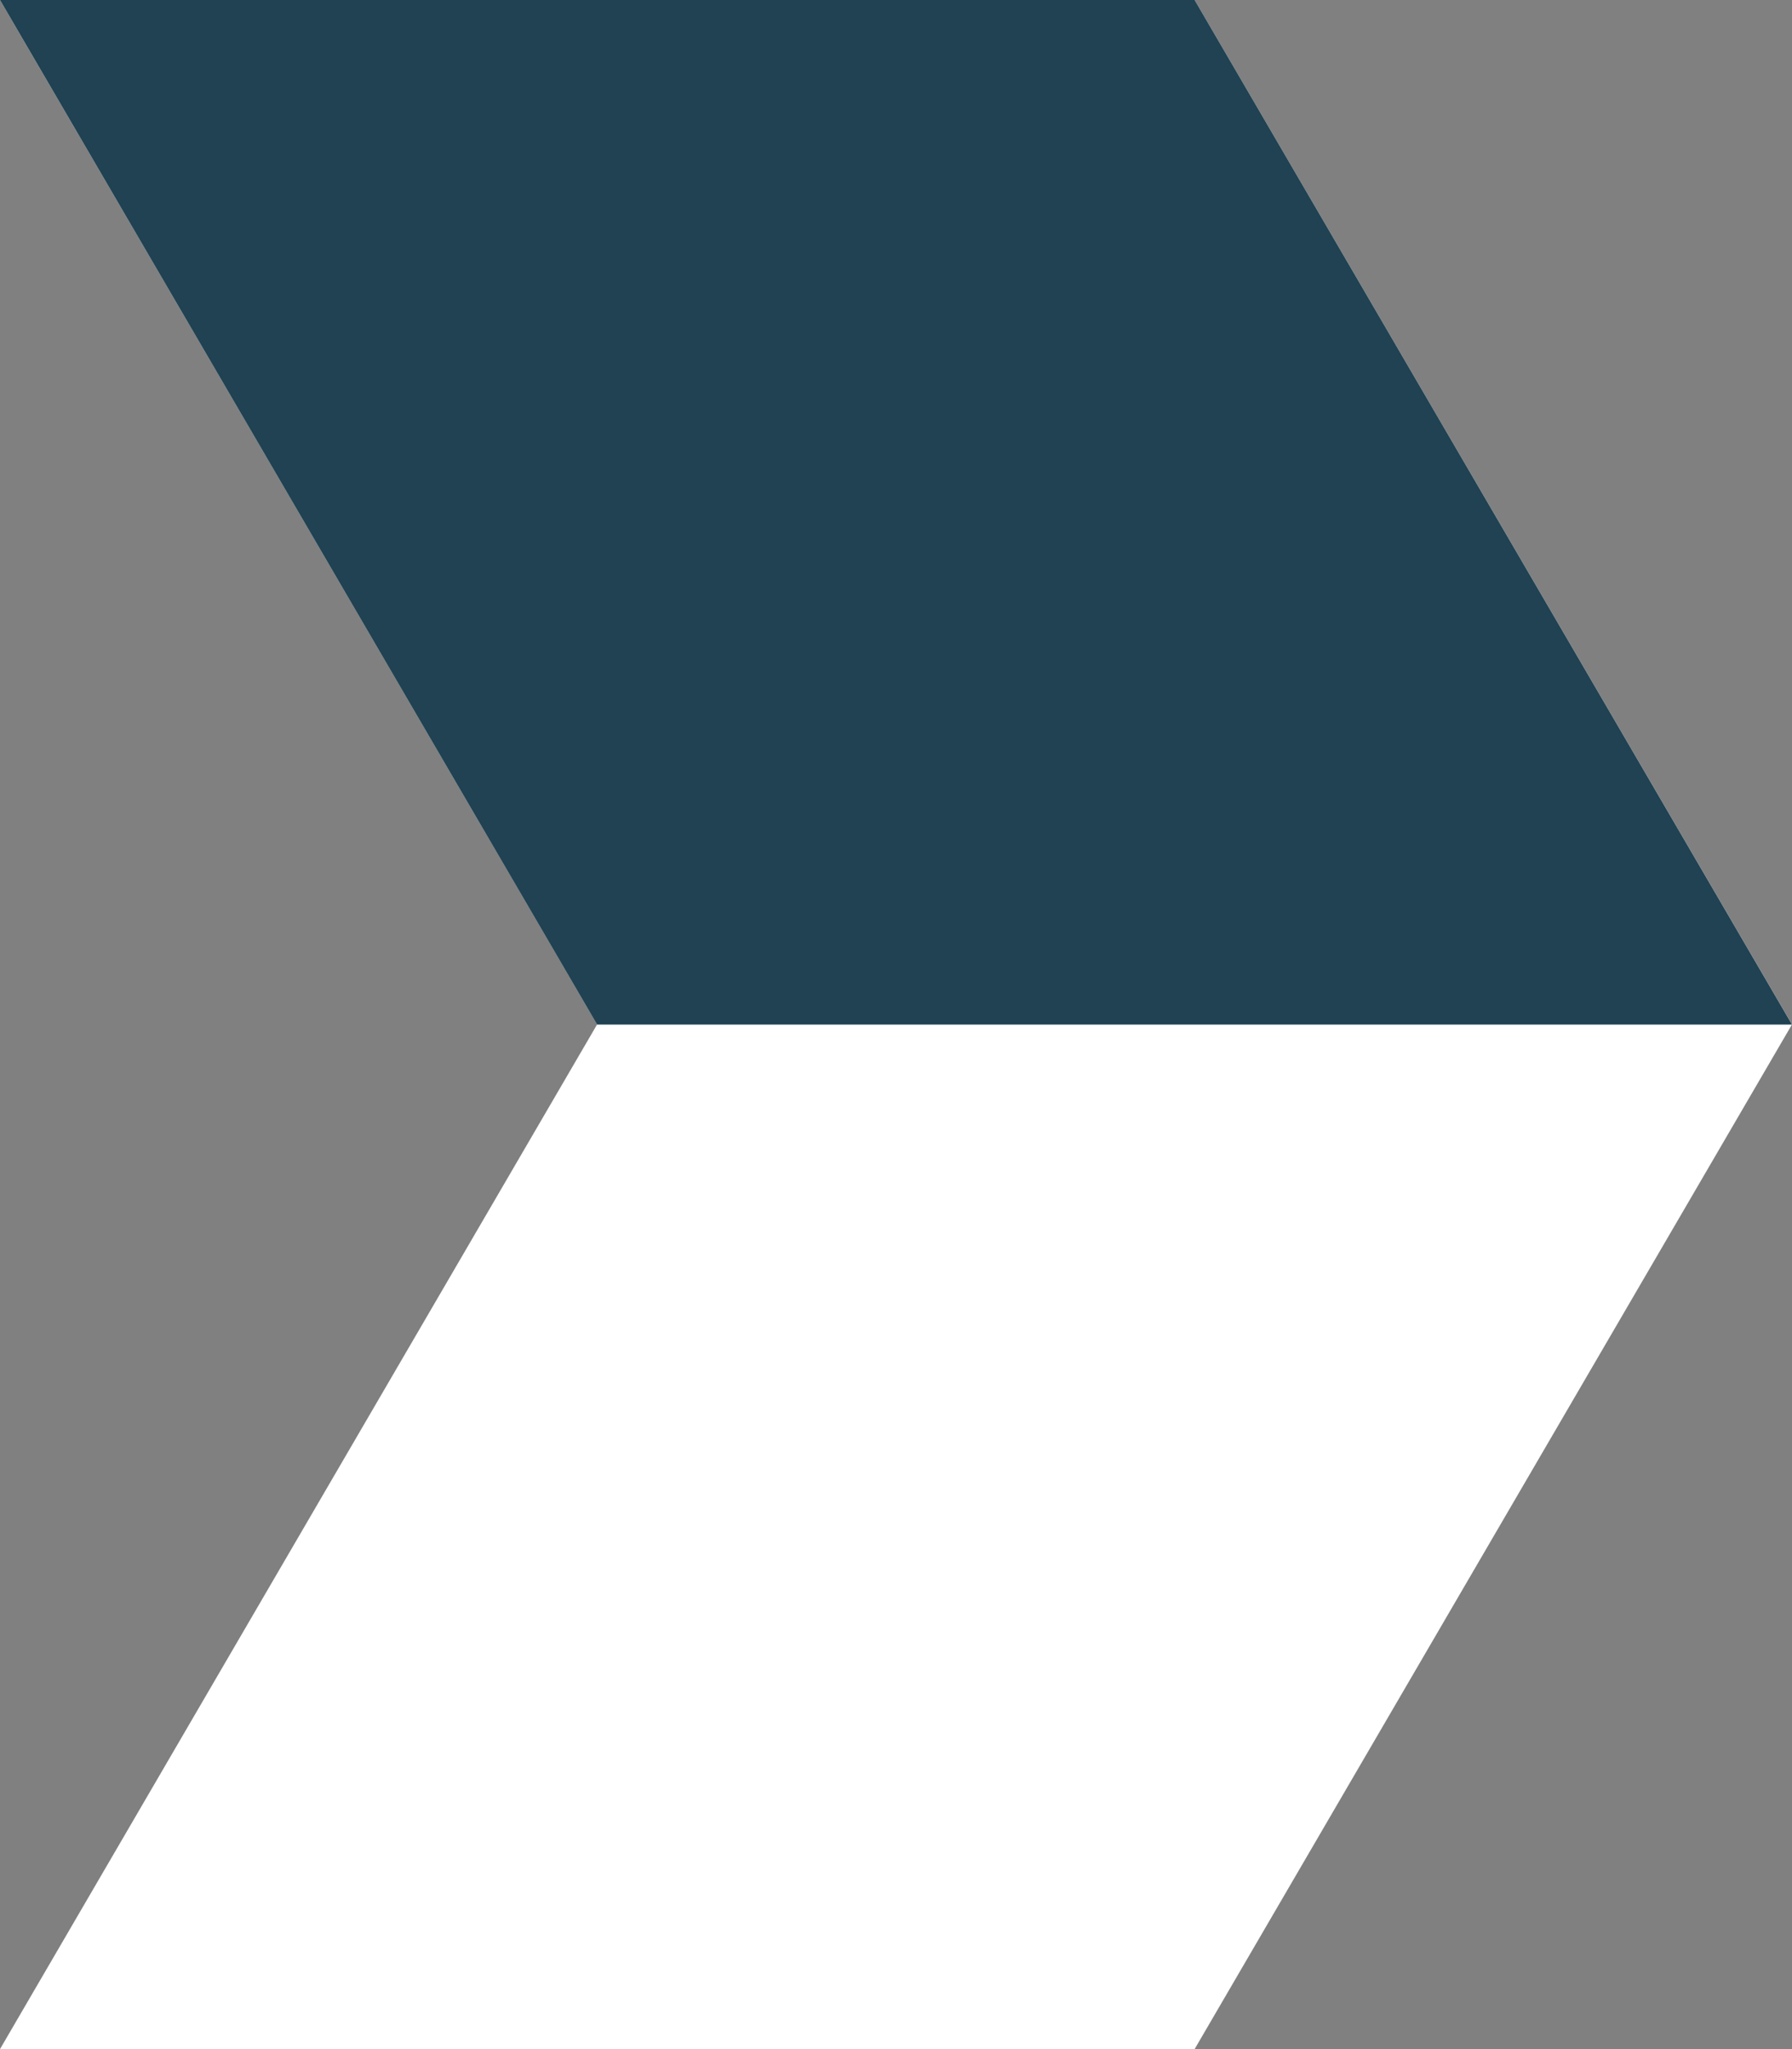 <?xml version="1.0" encoding="UTF-8"?> <svg xmlns="http://www.w3.org/2000/svg" width="14" height="16" viewBox="0 0 14 16" fill="none"><rect x="0" y="0" width="14" height="16" fill="#808080" stroke="none"/><path d="M9.333 0H0L4.665 7.999L0 16H9.333L14 7.999L9.333 0Z" fill="white"></path><path d="M4.665 8H14L9.333 0H0L4.665 8Z" fill="#204253"></path></svg> 
